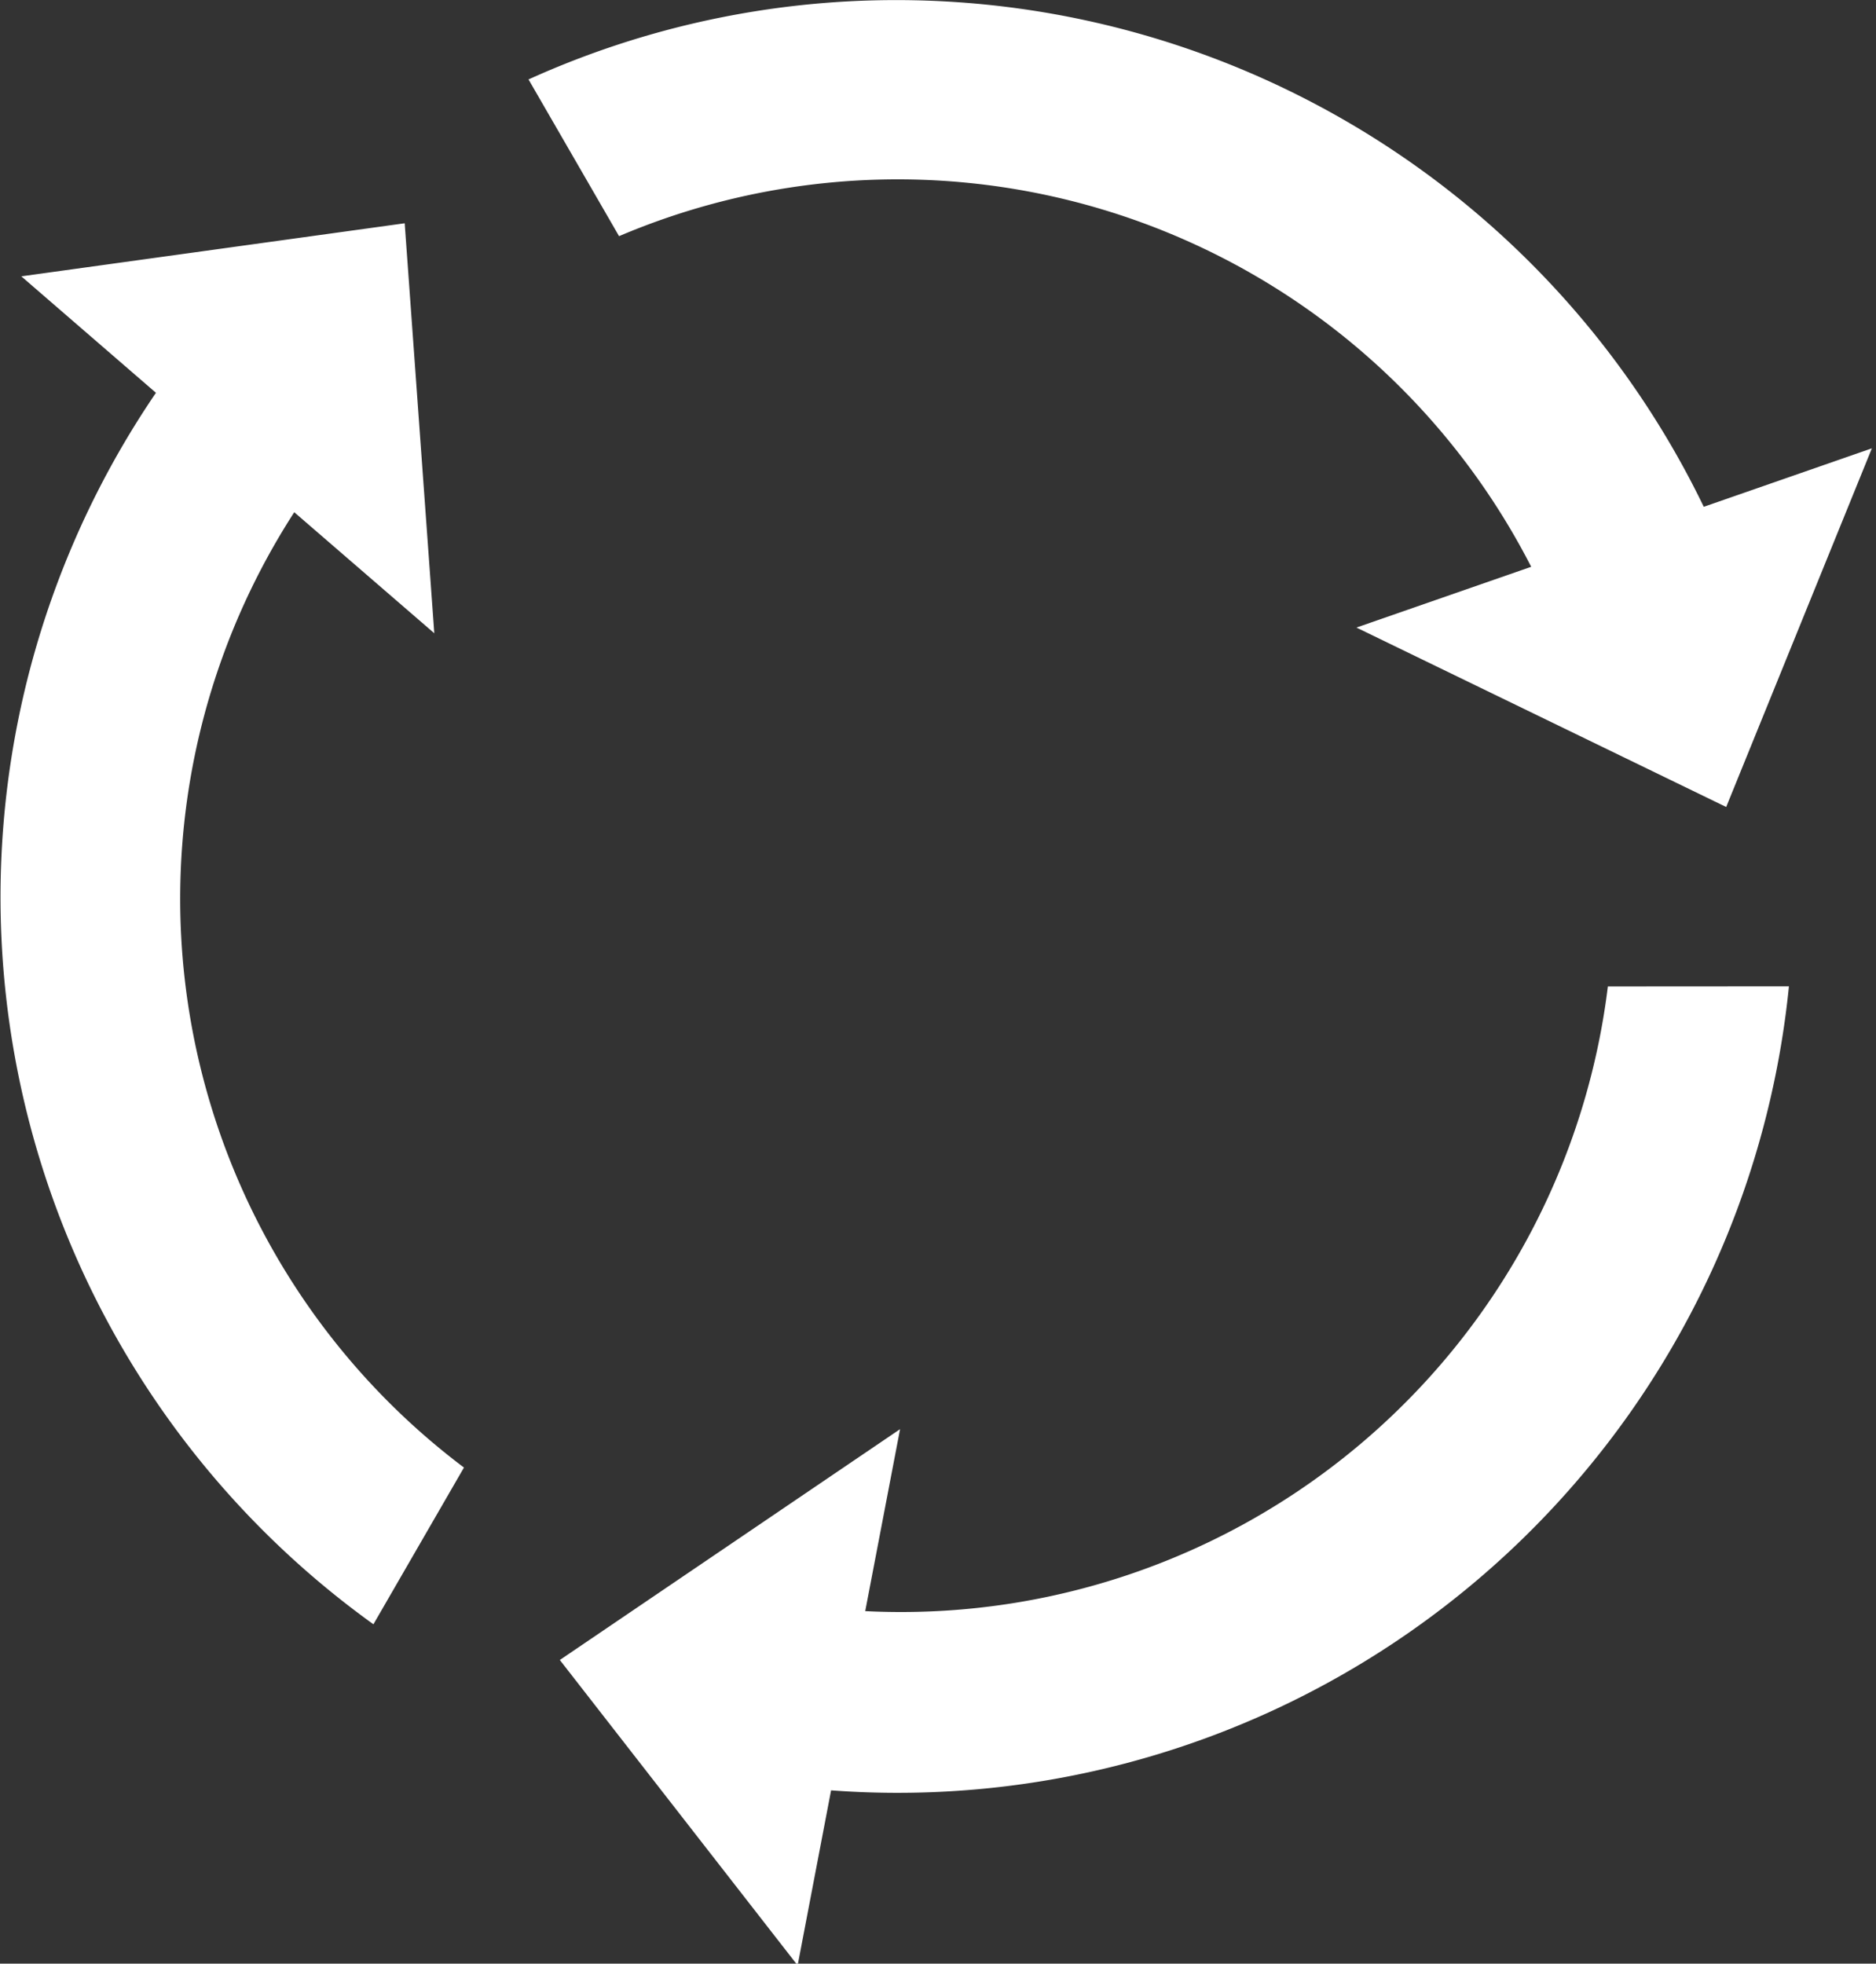 <svg xmlns="http://www.w3.org/2000/svg" xmlns:xlink="http://www.w3.org/1999/xlink" width="85.746" height="89.743" viewBox="0 0 85.746 89.743">
  <rect x="0" y="0" width="85.746" height="89.743" fill="#333333" stroke="none"/>
  <defs>
    <clipPath id="clip-path">
      <rect id="Rectangle_11" data-name="Rectangle 11" width="85.746" height="89.743" fill="#fff"/>
    </clipPath>
  </defs>
  <g id="surface1" transform="translate(-226 -99.496)">
    <g id="Group_15" data-name="Group 15" transform="translate(226 99.496)">
      <g id="Group_14" data-name="Group 14" clip-path="url(#clip-path)">
        <g id="Group_13" data-name="Group 13" transform="translate(0.032 0)">
          <path id="Path_2" data-name="Path 2" d="M267.123,99.5a40.707,40.707,0,0,0-16.84,3.626l4.138,7.163A32.532,32.532,0,0,1,296.112,125.4l-7.987,2.777,16.9,8.2,6.659-16.392L304,122.658A41,41,0,0,0,267.123,99.5Zm-22.5,10.2L227.1,112.125l6.154,5.323a40.928,40.928,0,0,0,9.94,56.281l4.138-7.163a32.534,32.534,0,0,1-7.756-43.66l6.4,5.531Zm54.993,34.88a32.548,32.548,0,0,1-33.943,28.548l1.592-8.316-15.551,10.549,10.869,13.958,1.529-8a40.94,40.94,0,0,0,43.78-36.744Z" transform="translate(-226.158 -99.496)" fill="#fff"/>
        </g>
      </g>
    </g>
  </g>
</svg>
